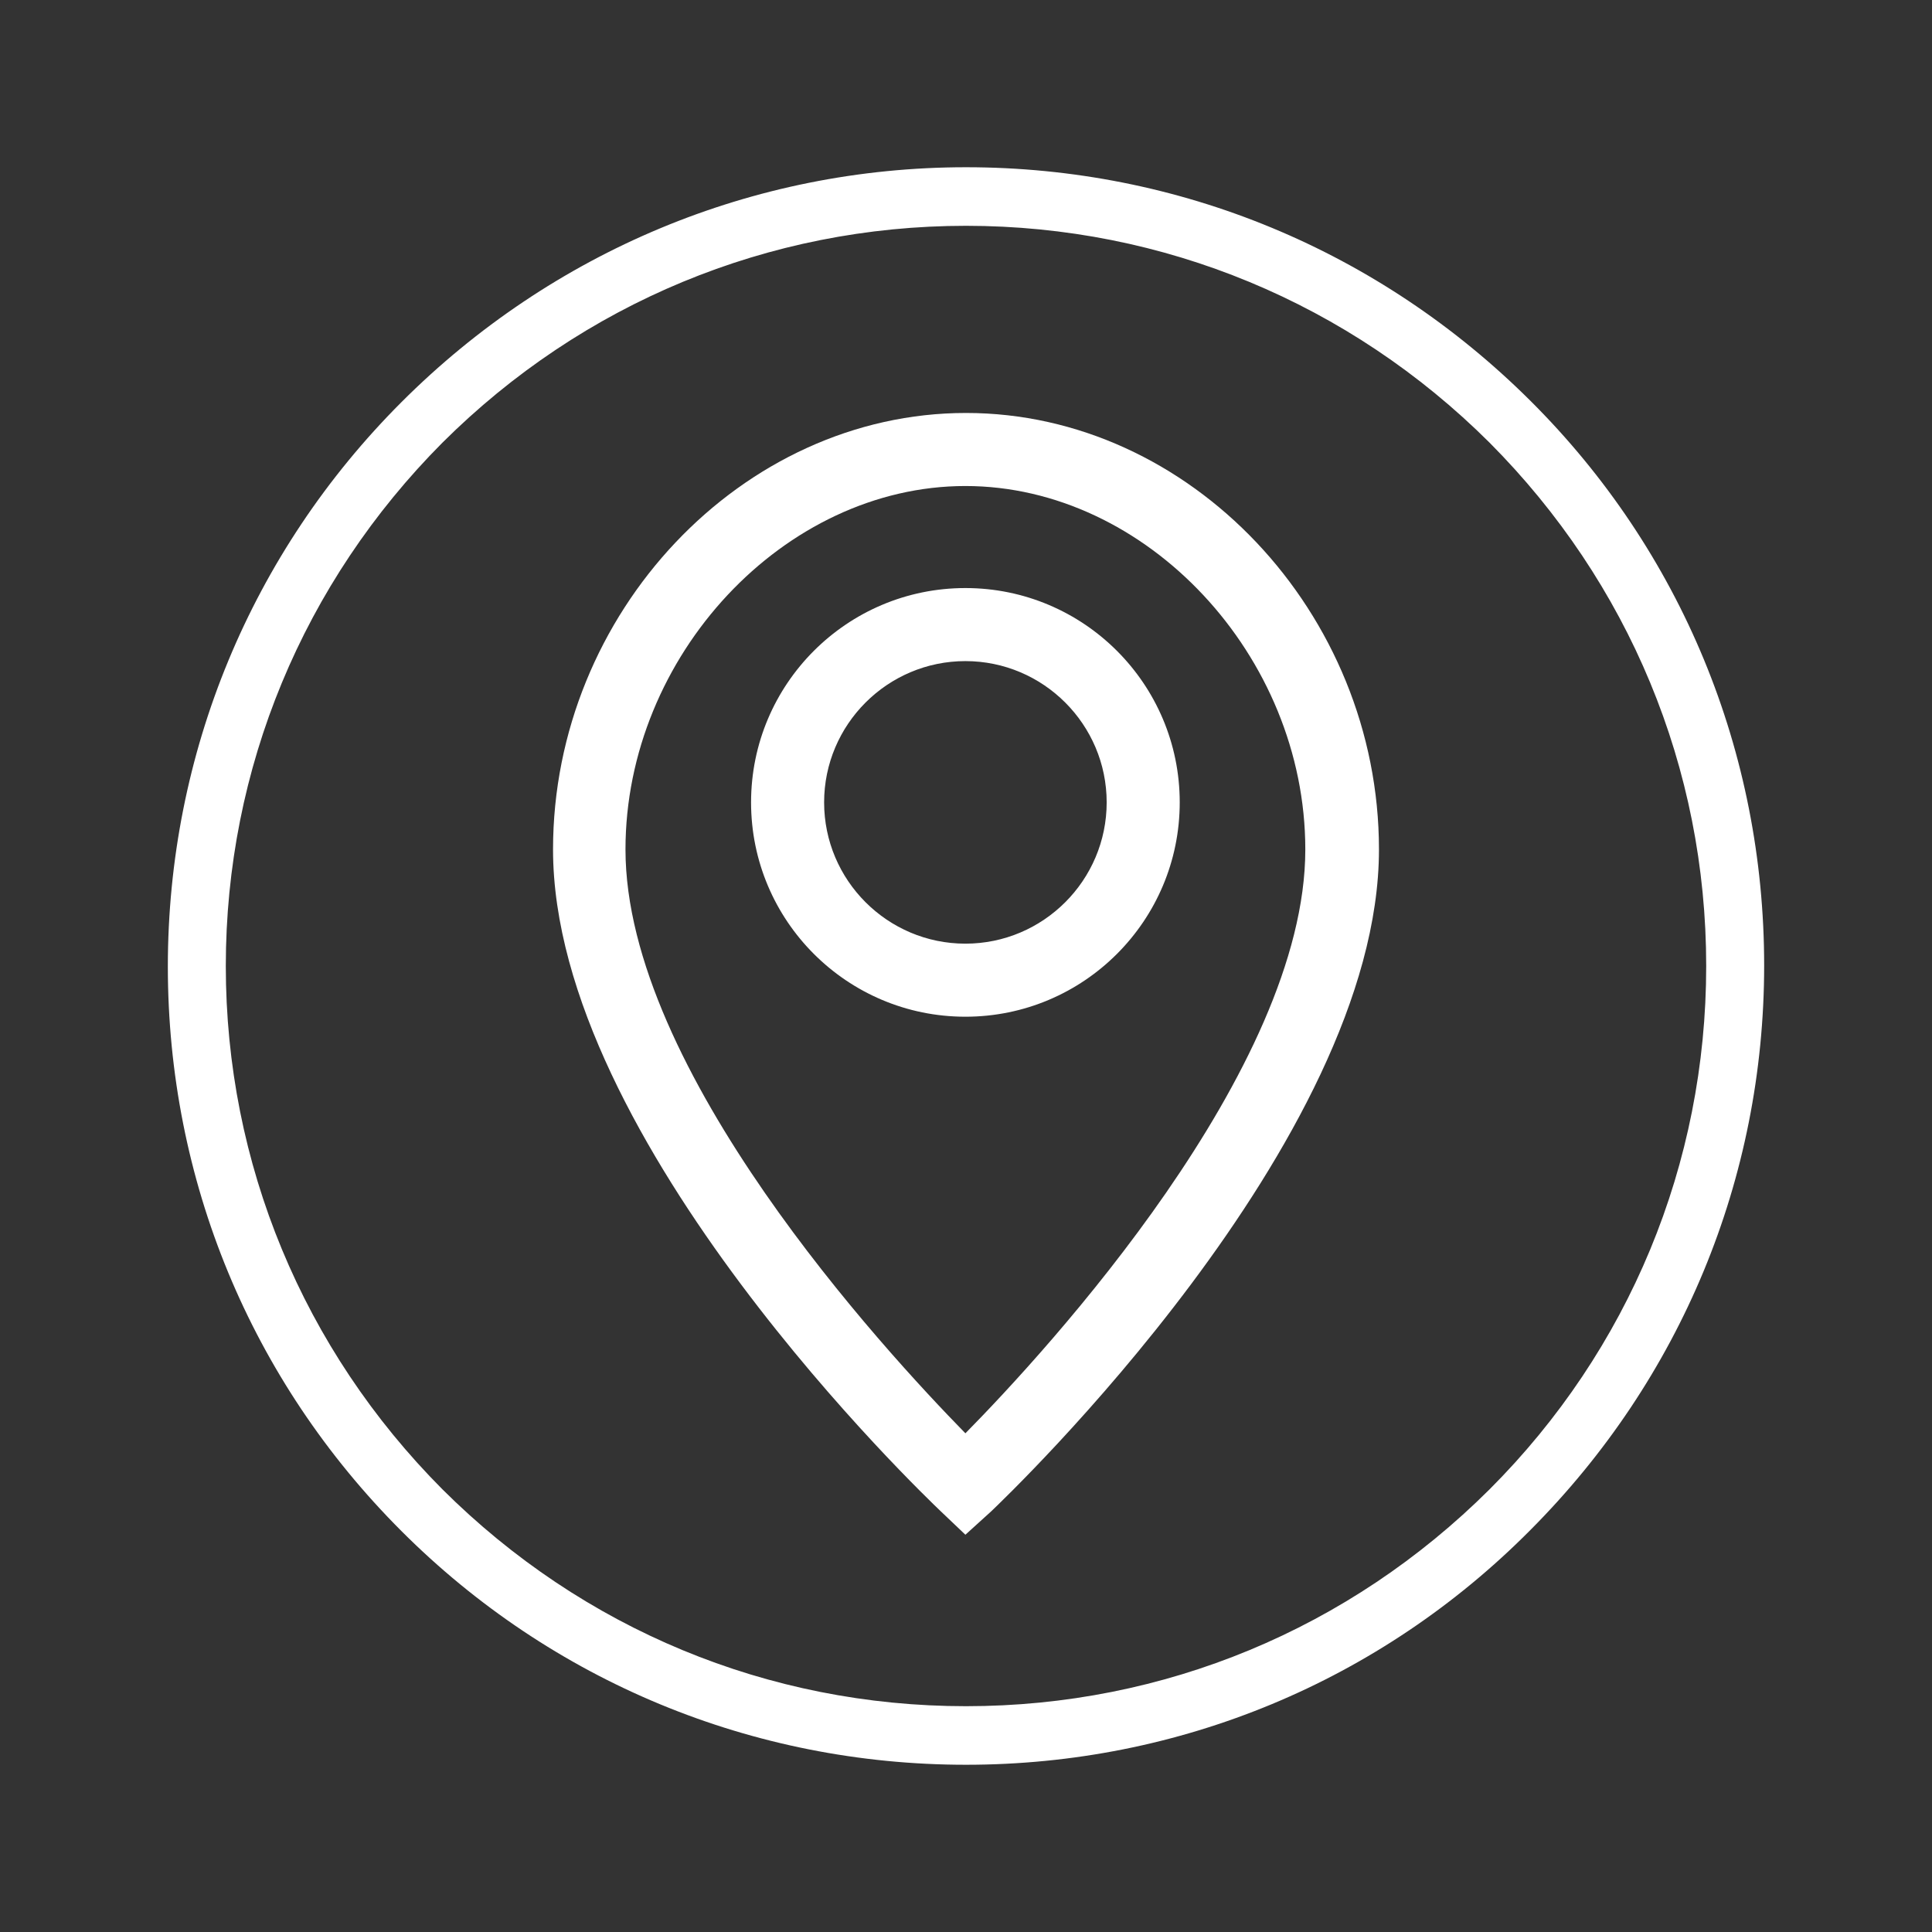 <?xml version="1.0" encoding="utf-8"?>
<!-- Generator: Adobe Illustrator 24.0.0, SVG Export Plug-In . SVG Version: 6.00 Build 0)  -->
<svg version="1.1" id="Layer_1" xmlns="http://www.w3.org/2000/svg" xmlns:xlink="http://www.w3.org/1999/xlink" x="0px" y="0px"
	 viewBox="0 0 32 32" style="enable-background:new 0 0 32 32;" xml:space="preserve">
<rect x="0" y="0" width="32" height="32" fill="#333333" stroke="none"/>
<style type="text/css">
	.st0{fill:url(#SVGID_1_);}
	.st1{fill:url(#SVGID_2_);}
	.st2{fill:url(#SVGID_3_);}
	.st3{fill:url(#SVGID_4_);}
	.st4{fill:url(#SVGID_5_);}
	.st5{fill:url(#SVGID_6_);}
	.st6{fill:url(#SVGID_7_);}
	.st7{fill:url(#SVGID_8_);}
	.st8{fill:url(#SVGID_9_);}
	.st9{fill:url(#SVGID_10_);}
	.st10{fill:url(#SVGID_11_);}
	.st11{fill:#FFFFFF;}
	.st12{fill:url(#SVGID_12_);}
	.st13{fill:url(#SVGID_13_);}
	.st14{fill:url(#SVGID_14_);}
	.st15{fill:url(#SVGID_15_);}
</style>
<g>
	<g>
		<path class="st11" d="M15.99,25.42l-0.41-0.39c-0.26-0.25-6.42-6.12-6.42-10.96c0-3.92,3.13-7.23,6.84-7.23s6.84,3.31,6.84,7.23
			c0,4.84-6.16,10.71-6.42,10.96L15.99,25.42z M15.99,8.05c-3,0-5.63,2.81-5.63,6.02c0,3.65,4.27,8.28,5.63,9.67
			c1.37-1.39,5.63-6.03,5.63-9.67C21.62,10.86,18.99,8.05,15.99,8.05z M15.99,16.84c-1.96,0-3.55-1.59-3.55-3.55
			s1.59-3.55,3.55-3.55c1.96,0,3.55,1.59,3.55,3.55S17.95,16.84,15.99,16.84z M15.99,10.95c-1.29,0-2.34,1.05-2.34,2.34
			s1.05,2.34,2.34,2.34c1.29,0,2.34-1.05,2.34-2.34S17.28,10.95,15.99,10.95z"/>
	</g>
	<g>
		<g>
			<path class="st11" d="M16,29.23c-3.53,0-6.86-1.38-9.35-3.87c-2.5-2.5-3.87-5.82-3.87-9.35s1.38-6.86,3.87-9.35
				S12.47,2.77,16,2.77s6.85,1.38,9.35,3.87s3.87,5.82,3.87,9.35s-1.38,6.85-3.87,9.35C22.86,27.85,19.53,29.23,16,29.23z M16,3.74
				c-3.27,0-6.35,1.28-8.67,3.59C5.02,9.65,3.74,12.73,3.74,16s1.28,6.35,3.59,8.67c2.32,2.31,5.39,3.59,8.67,3.59
				s6.35-1.28,8.67-3.59c2.31-2.31,3.59-5.39,3.59-8.67s-1.28-6.35-3.59-8.67C22.35,5.02,19.27,3.74,16,3.74z"/>
		</g>
	</g>
</g>
</svg>
